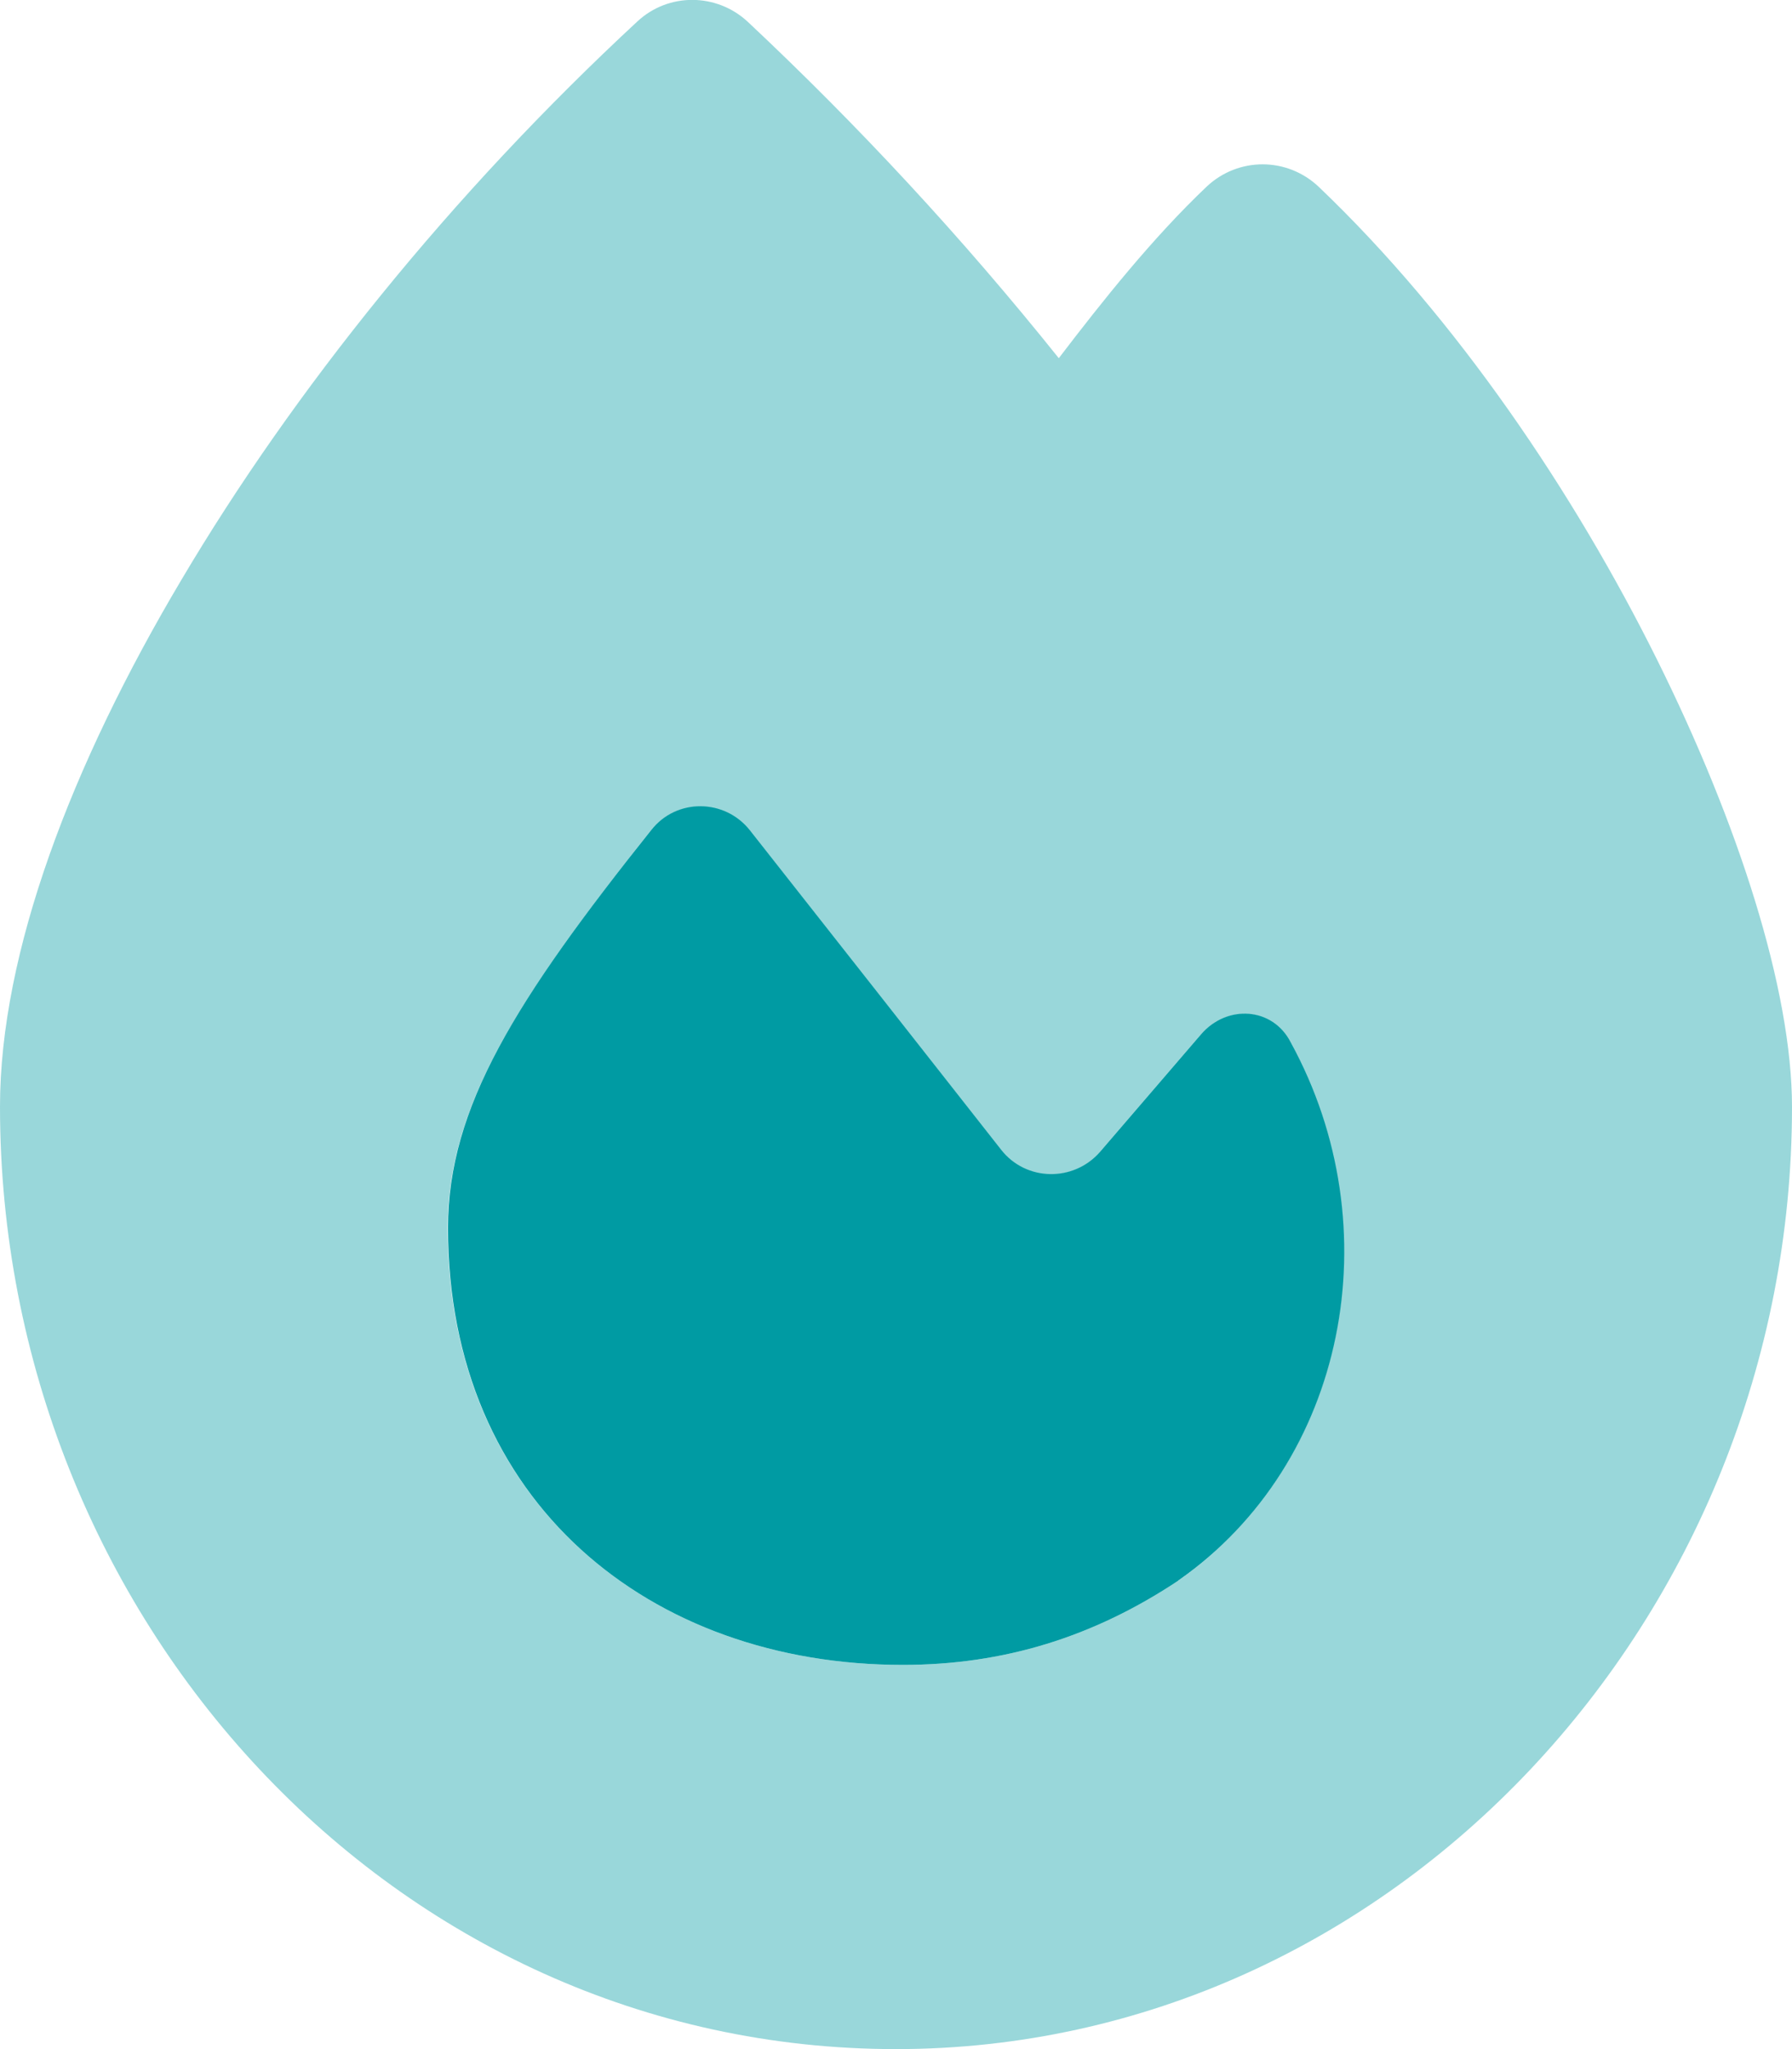 <?xml version="1.0" encoding="UTF-8"?>
<svg xmlns="http://www.w3.org/2000/svg" xmlns:xlink="http://www.w3.org/1999/xlink" version="1.1" id="Ebene_1" x="0px" y="0px" viewBox="0 0 448 512" style="enable-background:new 0 0 448 512;" xml:space="preserve">
<style type="text/css">
	.st0{opacity:0.4;fill:#009BA3;enable-background:new    ;}
	.st1{fill:#009BA3;}
</style>
<path class="st0" d="M159.3,5.4c7.8-7.3,19.9-7.2,27.7,0.1c27.6,25.9,53.5,53.8,77.7,84c11-14.4,23.5-30.1,37-42.9  c7.9-7.4,20.1-7.4,28,0.1c34.6,33,63.9,76.6,84.5,118c20.3,40.8,33.8,82.5,33.8,111.9C448,404.2,348.2,512,224,512  C98.4,512,0,404.1,0,276.5c0-38.4,17.8-85.3,45.4-131.7C73.3,97.7,112.7,48.6,159.3,5.4z M225.7,416c25.3,0,47.7-7,68.8-21  c42.1-29.4,53.4-88.2,28.1-134.4c-4.5-9-16-9.6-22.5-2l-25.2,29.3c-6.6,7.6-18.5,7.4-24.7-0.5c-16.5-21-46-58.5-62.8-79.8  c-6.3-8-18.3-8.1-24.7-0.1c-33.8,42.5-50.8,69.3-50.8,99.4C112,375.4,162.6,416,225.7,416z"></path>
<path class="st1" d="M294.5,395c-21.1,14-43.5,21-68.8,21C162.6,416,112,375.4,112,306.8c0-30.1,16.9-56.9,50.8-99.4  c6.3-8,18.4-7.9,24.7,0.1c16.8,21.3,46.3,58.8,62.8,79.8c6.2,7.9,18.1,8.1,24.7,0.5l25.2-29.3c6.5-7.6,18-6.9,22.5,2  c25.3,46.2,14,105-28.1,134.4L294.5,395z"></path>
</svg>
